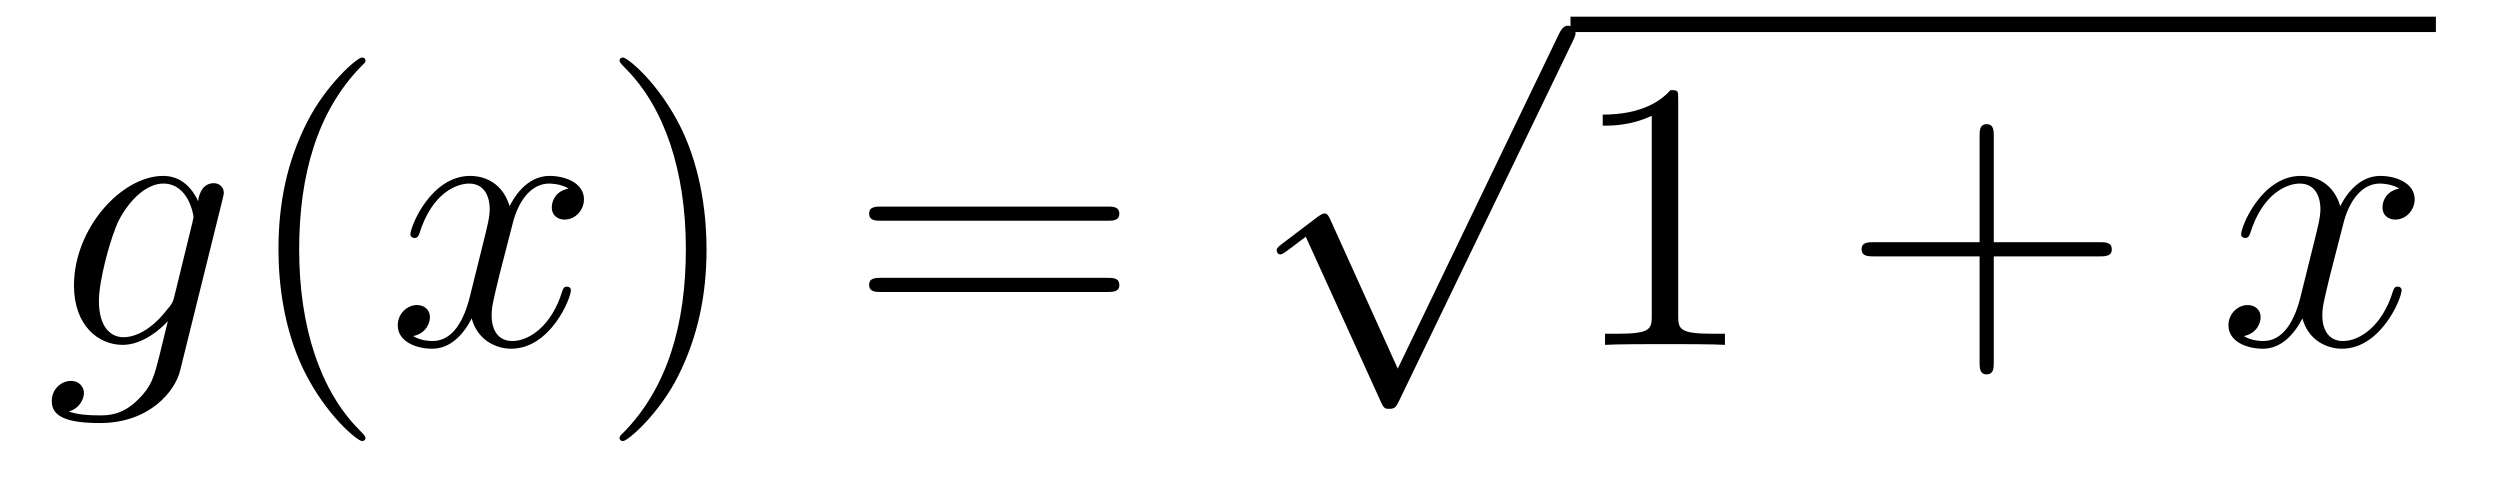 <?xml version='1.0' encoding='UTF-8'?>
<!-- This file was generated by dvisvgm 2.8.1 -->
<svg version='1.1' xmlns='http://www.w3.org/2000/svg' xmlns:xlink='http://www.w3.org/1999/xlink' width='78pt' height='15pt' viewBox='0 -15 78 15'>
<g id='page1'>
<g transform='matrix(1 0 0 -1 -127 650)'>
<path d='M132.441 655.758C132.393 655.567 132.369 655.519 132.213 655.34C131.723 654.706 131.221 654.479 130.851 654.479C130.456 654.479 130.086 654.79 130.086 655.615C130.086 656.248 130.444 657.587 130.707 658.125C131.054 658.794 131.592 659.273 132.094 659.273C132.883 659.273 133.038 658.293 133.038 658.221L133.002 658.053L132.441 655.758ZM133.182 658.723C133.026 659.069 132.692 659.512 132.094 659.512C130.791 659.512 129.308 657.874 129.308 656.093C129.308 654.85 130.062 654.24 130.827 654.24C131.46 654.24 132.022 654.742 132.237 654.981L131.974 653.905C131.807 653.248 131.735 652.949 131.305 652.531C130.815 652.04 130.36 652.04 130.098 652.04C129.739 652.04 129.44 652.064 129.141 652.16C129.524 652.267 129.619 652.602 129.619 652.734C129.619 652.925 129.476 653.116 129.213 653.116C128.926 653.116 128.615 652.877 128.615 652.483C128.615 651.993 129.105 651.801 130.121 651.801C131.663 651.801 132.464 652.793 132.62 653.439L133.947 658.794C133.983 658.938 133.983 658.962 133.983 658.986C133.983 659.153 133.851 659.285 133.672 659.285C133.385 659.285 133.218 659.046 133.182 658.723Z'/>
<path d='M138.402 651.335C138.402 651.371 138.402 651.395 138.199 651.598C137.003 652.806 136.334 654.778 136.334 657.217C136.334 659.536 136.896 661.532 138.282 662.943C138.402 663.05 138.402 663.074 138.402 663.11C138.402 663.182 138.342 663.206 138.294 663.206C138.139 663.206 137.159 662.345 136.573 661.173C135.963 659.966 135.688 658.687 135.688 657.217C135.688 656.152 135.855 654.73 136.477 653.451C137.182 652.017 138.163 651.239 138.294 651.239C138.342 651.239 138.402 651.263 138.402 651.335Z'/>
<path d='M144.742 659.117C144.359 659.046 144.216 658.759 144.216 658.532C144.216 658.245 144.443 658.149 144.61 658.149C144.969 658.149 145.22 658.46 145.22 658.782C145.22 659.285 144.646 659.512 144.144 659.512C143.415 659.512 143.008 658.794 142.901 658.567C142.626 659.464 141.884 659.512 141.669 659.512C140.45 659.512 139.804 657.946 139.804 657.683C139.804 657.635 139.852 657.575 139.936 657.575C140.032 657.575 140.056 657.647 140.079 657.695C140.486 659.022 141.287 659.273 141.633 659.273C142.172 659.273 142.279 658.771 142.279 658.484C142.279 658.221 142.207 657.946 142.064 657.372L141.657 655.734C141.478 655.017 141.132 654.36 140.498 654.36C140.438 654.36 140.139 654.36 139.888 654.515C140.318 654.599 140.414 654.957 140.414 655.101C140.414 655.34 140.235 655.483 140.008 655.483C139.721 655.483 139.41 655.232 139.41 654.85C139.41 654.348 139.972 654.12 140.486 654.12C141.06 654.12 141.466 654.575 141.717 655.065C141.908 654.36 142.506 654.12 142.948 654.12C144.168 654.12 144.813 655.687 144.813 655.949C144.813 656.009 144.765 656.057 144.694 656.057C144.586 656.057 144.574 655.997 144.538 655.902C144.216 654.85 143.522 654.36 142.984 654.36C142.566 654.36 142.339 654.67 142.339 655.16C142.339 655.423 142.387 655.615 142.578 656.404L142.996 658.029C143.176 658.747 143.582 659.273 144.132 659.273C144.156 659.273 144.491 659.273 144.742 659.117Z'/>
<path d='M149.044 657.217C149.044 658.125 148.925 659.607 148.255 660.994C147.55 662.428 146.57 663.206 146.438 663.206C146.39 663.206 146.331 663.182 146.331 663.11C146.331 663.074 146.331 663.05 146.534 662.847C147.729 661.64 148.399 659.667 148.399 657.228C148.399 654.909 147.837 652.913 146.45 651.502C146.331 651.395 146.331 651.371 146.331 651.335C146.331 651.263 146.39 651.239 146.438 651.239C146.593 651.239 147.574 652.1 148.16 653.272C148.769 654.491 149.044 655.782 149.044 657.217Z'/>
<path d='M161.541 658.113C161.708 658.113 161.923 658.113 161.923 658.328C161.923 658.555 161.72 658.555 161.541 658.555H154.5C154.332 658.555 154.117 658.555 154.117 658.34C154.117 658.113 154.32 658.113 154.5 658.113H161.541ZM161.541 655.89C161.708 655.89 161.923 655.89 161.923 656.105C161.923 656.332 161.72 656.332 161.541 656.332H154.5C154.332 656.332 154.117 656.332 154.117 656.117C154.117 655.89 154.32 655.89 154.5 655.89H161.541Z'/>
<path d='M170.61 653.499L168.506 658.149C168.423 658.341 168.363 658.341 168.327 658.341C168.315 658.341 168.255 658.341 168.124 658.245L166.988 657.384C166.833 657.265 166.833 657.229 166.833 657.193C166.833 657.133 166.868 657.062 166.952 657.062C167.024 657.062 167.227 657.229 167.359 657.325C167.43 657.384 167.61 657.516 167.741 657.612L170.096 652.435C170.18 652.244 170.24 652.244 170.347 652.244C170.527 652.244 170.562 652.316 170.646 652.483L176.073 663.72C176.157 663.888 176.157 663.935 176.157 663.959C176.157 664.079 176.061 664.198 175.918 664.198C175.822 664.198 175.738 664.138 175.643 663.947L170.61 653.499Z'/>
<path d='M176 664H203V664.48H176'/>
<path d='M179.36 661.902C179.36 662.178 179.36 662.189 179.121 662.189C178.834 661.867 178.236 661.424 177.005 661.424V661.078C177.28 661.078 177.877 661.078 178.535 661.388V655.16C178.535 654.73 178.499 654.587 177.447 654.587H177.077V654.24C177.399 654.264 178.559 654.264 178.953 654.264C179.348 654.264 180.495 654.264 180.818 654.24V654.587H180.448C179.396 654.587 179.36 654.73 179.36 655.16V661.902Z'/>
<path d='M189.206 657.001H192.505C192.672 657.001 192.888 657.001 192.888 657.217C192.888 657.444 192.684 657.444 192.505 657.444H189.206V660.743C189.206 660.91 189.206 661.126 188.99 661.126C188.763 661.126 188.763 660.922 188.763 660.743V657.444H185.464C185.297 657.444 185.082 657.444 185.082 657.228C185.082 657.001 185.285 657.001 185.464 657.001H188.763V653.702C188.763 653.535 188.763 653.32 188.978 653.32C189.206 653.32 189.206 653.523 189.206 653.702V657.001Z'/>
<path d='M201.859 659.117C201.476 659.046 201.334 658.759 201.334 658.532C201.334 658.245 201.56 658.149 201.728 658.149C202.086 658.149 202.338 658.46 202.338 658.782C202.338 659.285 201.763 659.512 201.262 659.512C200.532 659.512 200.126 658.794 200.018 658.567C199.744 659.464 199.002 659.512 198.787 659.512C197.568 659.512 196.922 657.946 196.922 657.683C196.922 657.635 196.97 657.575 197.053 657.575C197.149 657.575 197.173 657.647 197.197 657.695C197.604 659.022 198.404 659.273 198.751 659.273C199.289 659.273 199.397 658.771 199.397 658.484C199.397 658.221 199.325 657.946 199.182 657.372L198.775 655.734C198.596 655.017 198.25 654.36 197.616 654.36C197.556 654.36 197.257 654.36 197.006 654.515C197.436 654.599 197.532 654.957 197.532 655.101C197.532 655.34 197.353 655.483 197.125 655.483C196.838 655.483 196.528 655.232 196.528 654.85C196.528 654.348 197.089 654.12 197.604 654.12C198.178 654.12 198.584 654.575 198.835 655.065C199.026 654.36 199.624 654.12 200.066 654.12C201.286 654.12 201.931 655.687 201.931 655.949C201.931 656.009 201.883 656.057 201.811 656.057C201.704 656.057 201.692 655.997 201.656 655.902C201.334 654.85 200.64 654.36 200.102 654.36C199.684 654.36 199.457 654.67 199.457 655.16C199.457 655.423 199.505 655.615 199.696 656.404L200.114 658.029C200.293 658.747 200.7 659.273 201.25 659.273C201.274 659.273 201.608 659.273 201.859 659.117Z'/>
</g>
</g>
</svg>